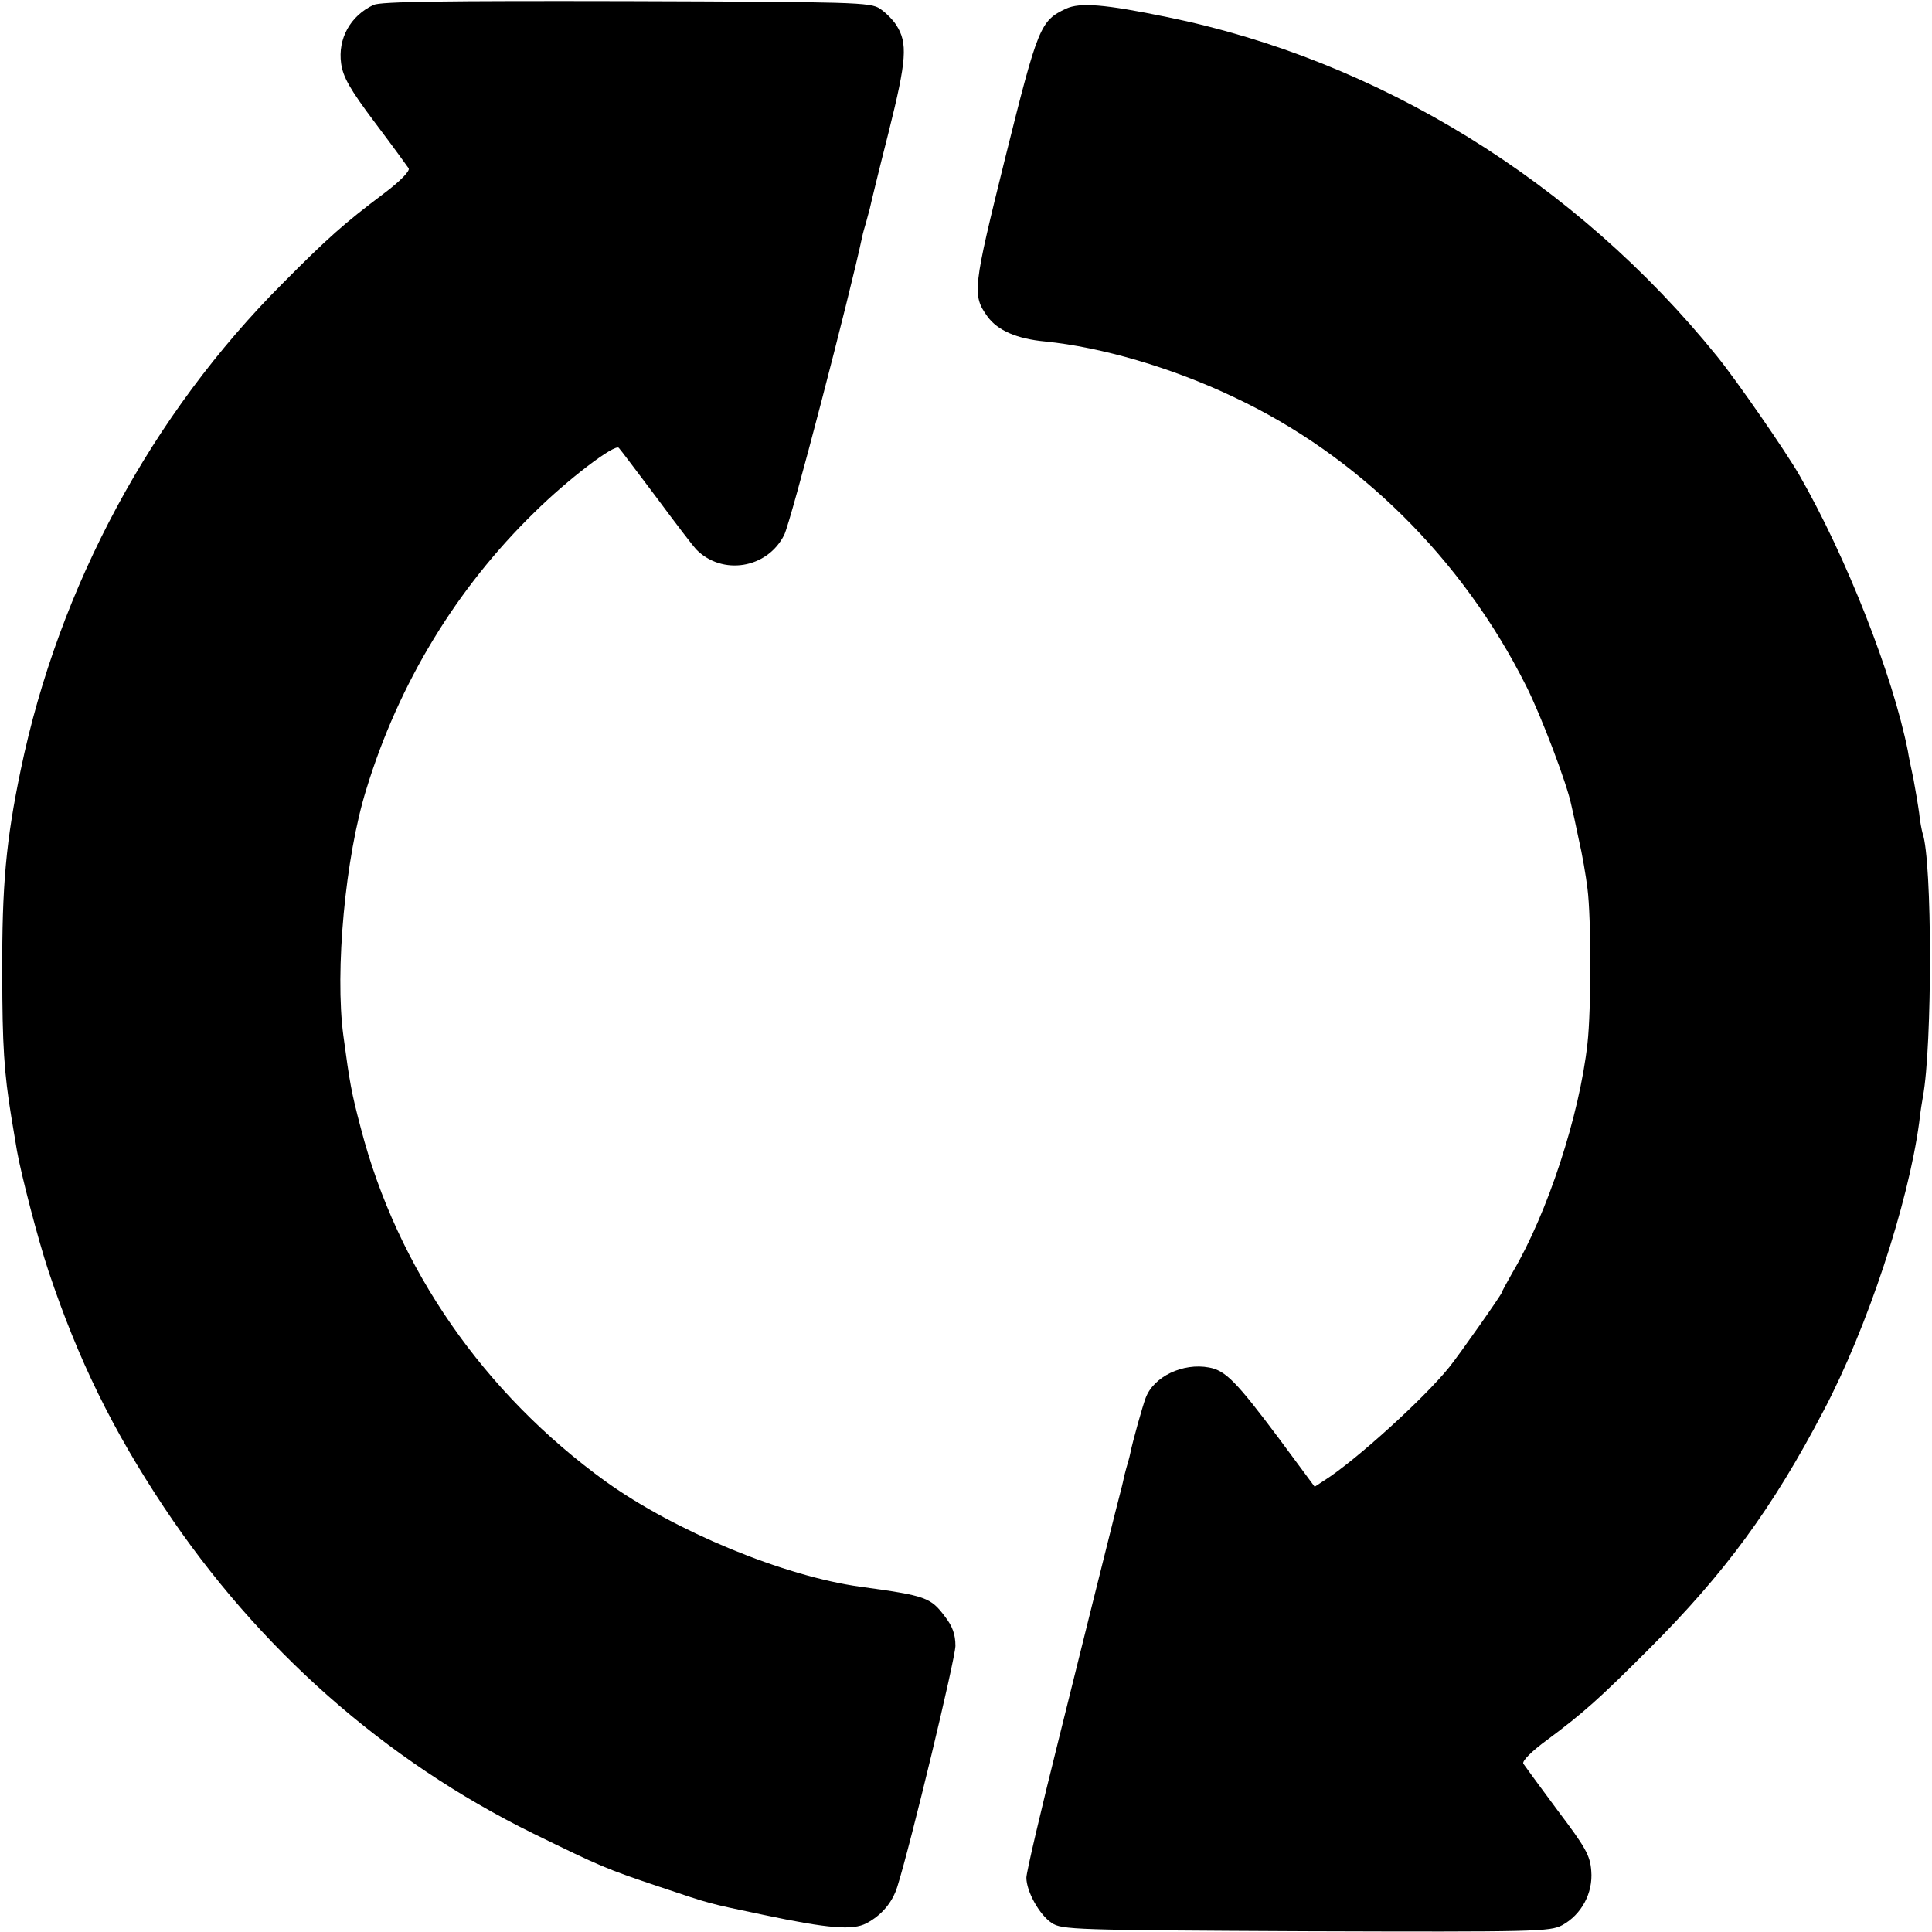 <?xml version="1.0" standalone="no"?>
<!DOCTYPE svg PUBLIC "-//W3C//DTD SVG 20010904//EN"
 "http://www.w3.org/TR/2001/REC-SVG-20010904/DTD/svg10.dtd">
<svg version="1.0" xmlns="http://www.w3.org/2000/svg"
 width="512pt" height="512pt" viewBox="0 0 512 512"
 preserveAspectRatio="xMidYMid meet">
<g transform="translate(0,512) scale(0.1,-0.1)"
fill="#000000" stroke="none">
<path d="M990 5107 c-62 -29 -95 -90 -86 -155 5 -36 23 -68 89 -156 46 -61 86
-116 90 -122 4 -7 -22 -34 -66 -67 -105 -79 -150 -119 -267 -237 -348 -348
-594 -804 -695 -1290 -39 -187 -50 -307 -49 -540 0 -189 5 -264 24 -380 5 -30
12 -71 15 -90 11 -62 55 -233 84 -320 78 -233 169 -419 306 -625 249 -374 584
-670 978 -864 180 -88 191 -93 337 -142 138 -46 118 -41 275 -74 171 -36 235
-41 271 -22 40 21 69 55 82 97 37 118 153 602 154 638 0 31 -8 52 -27 77 -39
52 -50 56 -225 80 -203 28 -491 147 -675 279 -322 233 -552 563 -649 937 -25
95 -29 118 -46 244 -23 171 5 475 61 654 86 281 239 532 445 733 89 88 214
183 224 171 4 -4 49 -64 101 -133 51 -69 98 -130 104 -136 69 -70 188 -51 233
38 17 32 175 639 207 791 2 10 7 27 10 37 3 10 7 27 10 37 2 10 24 101 50 203
48 192 51 236 20 284 -9 14 -28 33 -43 43 -25 17 -67 18 -672 20 -480 1 -651
-1 -670 -10z"/>
<path d="M2825 5097 c-68 -32 -74 -46 -161 -395 -86 -347 -88 -364 -47 -421
27 -37 78 -59 153 -66 149 -15 335 -69 499 -147 329 -154 606 -428 775 -765
40 -79 109 -261 120 -316 3 -12 12 -53 20 -92 9 -38 19 -97 23 -130 10 -78 10
-321 0 -410 -21 -191 -106 -450 -198 -606 -16 -28 -29 -52 -29 -54 0 -5 -114
-167 -140 -199 -67 -83 -248 -247 -330 -299 l-26 -17 -94 127 c-113 151 -142
181 -186 189 -69 13 -147 -24 -168 -81 -8 -21 -35 -117 -41 -148 -2 -10 -7
-27 -10 -37 -3 -10 -7 -27 -9 -37 -2 -10 -12 -47 -21 -83 -9 -36 -18 -72 -20
-80 -2 -8 -11 -44 -20 -80 -9 -36 -18 -72 -20 -80 -2 -8 -42 -169 -89 -358
-47 -188 -86 -354 -86 -368 0 -36 34 -98 67 -120 27 -18 58 -19 673 -22 614
-2 647 -1 680 16 51 28 82 85 77 144 -3 41 -15 62 -89 160 -46 62 -87 118 -91
124 -4 7 22 33 63 63 98 73 139 110 270 241 201 201 327 372 463 632 116 220
224 548 253 763 3 28 8 58 10 69 25 134 25 625 -1 698 -2 7 -7 31 -9 53 -3 22
-10 63 -15 90 -6 28 -13 61 -15 75 -40 201 -163 514 -287 730 -36 63 -167 252
-218 315 -375 464 -898 786 -1459 900 -165 34 -230 39 -267 22z"/>
</g>
</svg>
